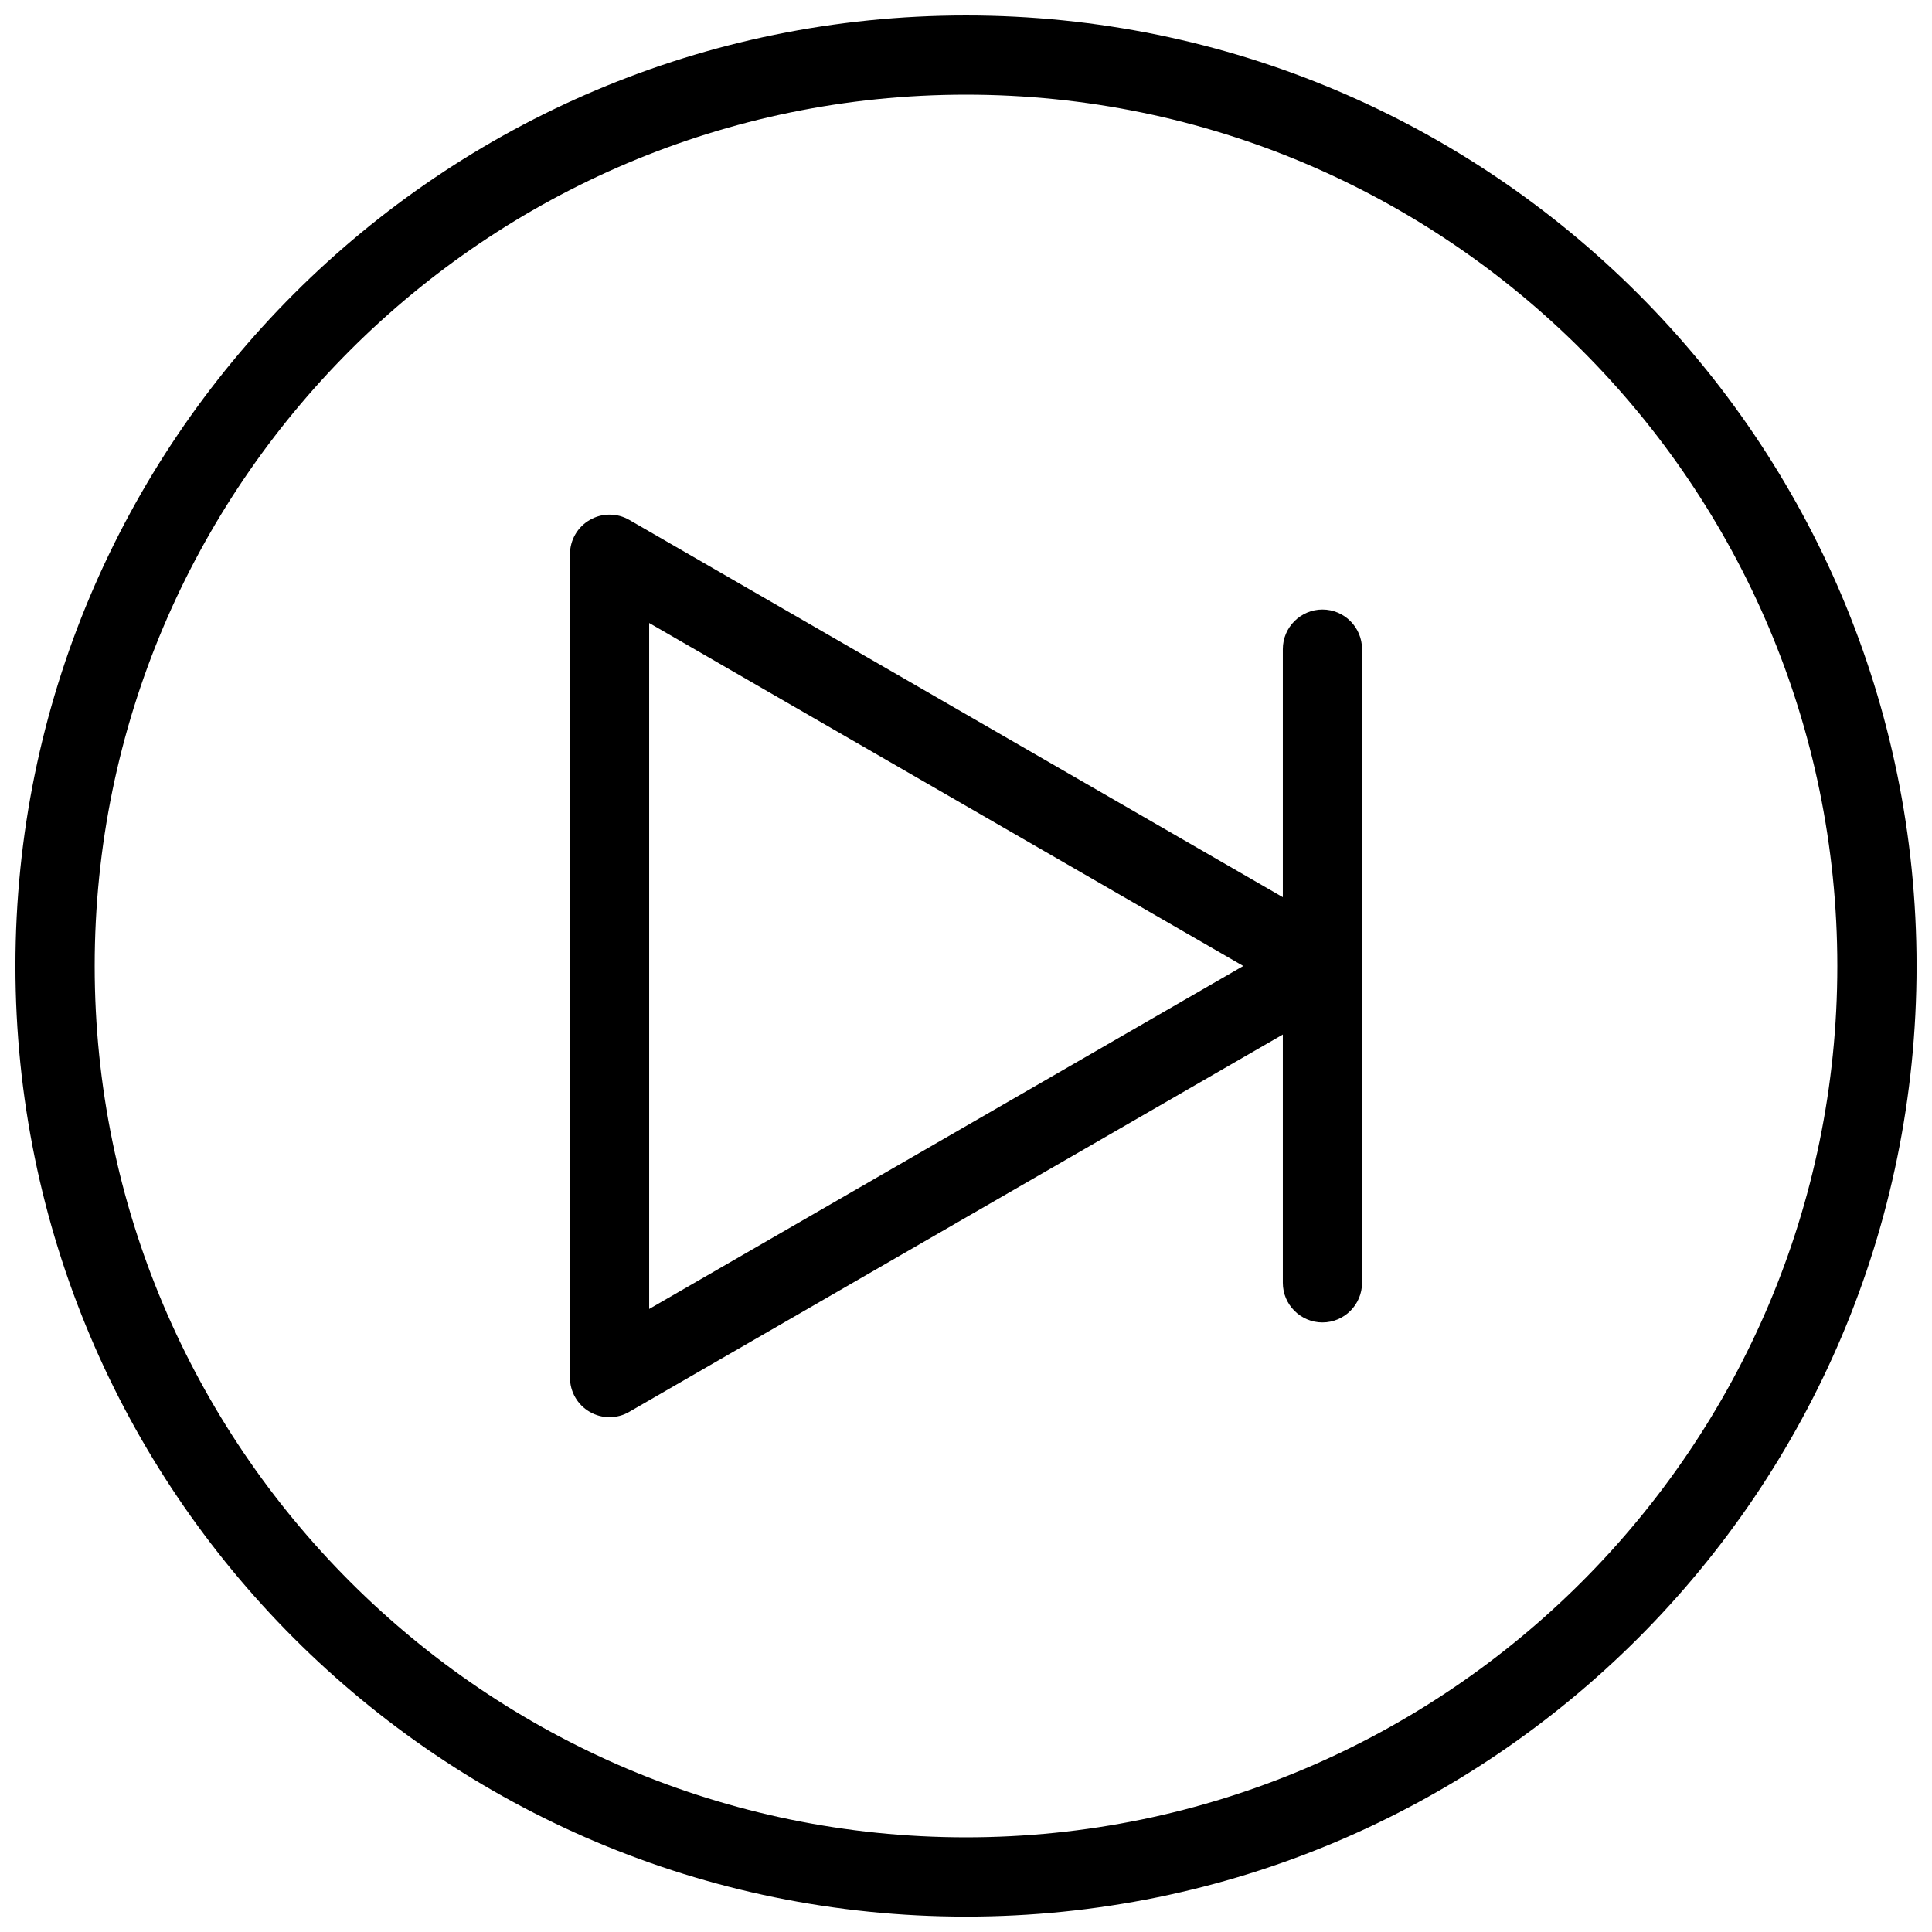 <?xml version="1.0" encoding="UTF-8"?>
<!-- Uploaded to: ICON Repo, www.iconrepo.com, Generator: ICON Repo Mixer Tools -->
<svg width="800px" height="800px" version="1.1" viewBox="144 144 512 512" xmlns="http://www.w3.org/2000/svg">
 <defs>
  <clipPath id="a">
   <path d="m148.09 148.09h503.81v503.81h-503.81z"/>
  </clipPath>
 </defs>
 <g clip-path="url(#a)">
  <path d="m400 169.09c127.3 0 230.91 103.6 230.91 230.91s-103.62 230.91-230.91 230.91c-127.32 0-230.91-103.6-230.91-230.91s103.6-230.91 230.91-230.91zm0-20.992c-139.11 0-251.91 112.79-251.91 251.91 0 139.11 112.79 251.91 251.91 251.91 139.11 0 251.91-112.79 251.91-251.91 0-139.11-112.79-251.91-251.91-251.91z"/>
 </g>
 <path d="m305.54 519.57c-1.805 0-3.633-0.461-5.246-1.406-3.254-1.867-5.246-5.332-5.246-9.09v-218.19c0-3.758 1.996-7.223 5.246-9.09 3.234-1.891 7.262-1.891 10.496 0l188.93 109.07c3.234 1.891 5.246 5.352 5.246 9.109 0 3.758-2.016 7.223-5.246 9.09l-188.93 109.07c-1.617 0.965-3.441 1.426-5.246 1.426zm10.496-210.47v181.79l157.44-90.895-157.44-90.895z"/>
 <path d="m494.46 494.46c-5.773 0-10.496-4.703-10.496-10.496v-167.94c0-5.793 4.723-10.496 10.496-10.496 5.773 0 10.496 4.703 10.496 10.496v167.94c0 5.793-4.723 10.496-10.496 10.496z"/>
</svg>
